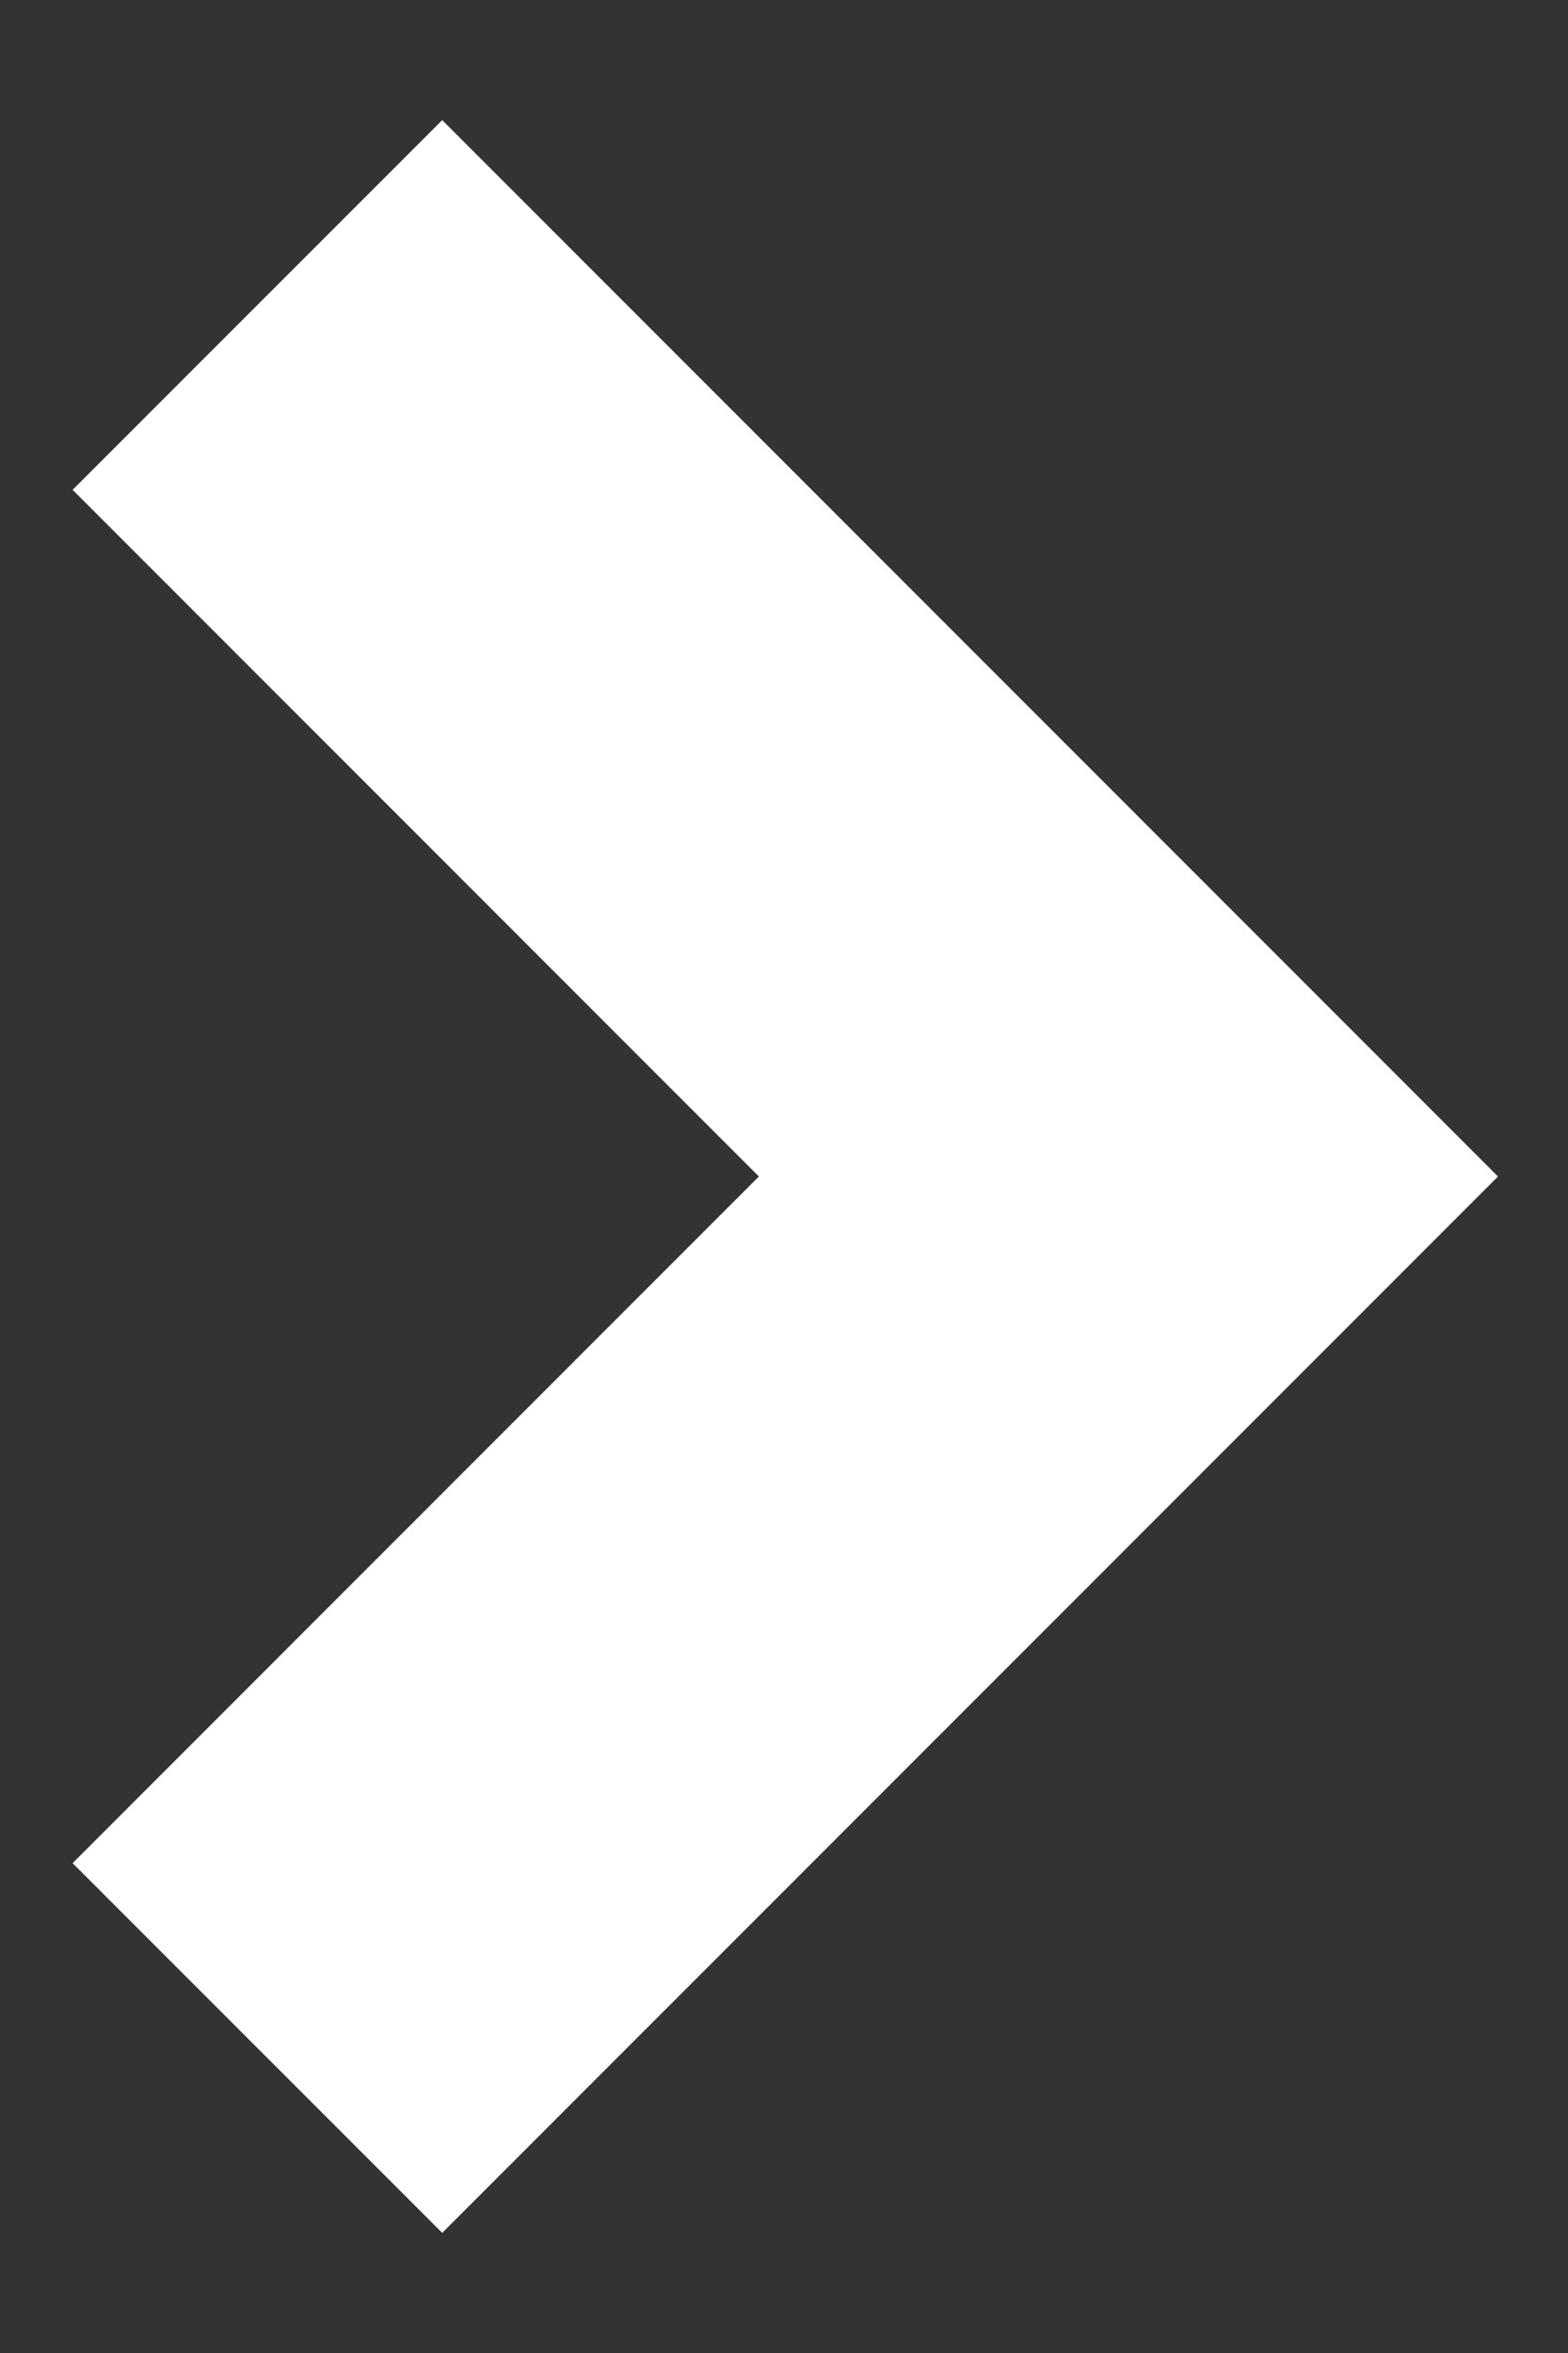 <svg width="12" height="18" viewBox="0 0 12 18" fill="none" xmlns="http://www.w3.org/2000/svg">
<rect x="0" y="0" width="12" height="18" fill="#333333" stroke="none"/>
<path d="M1.97 15.667L8.636 9L1.97 2.333" stroke="white" stroke-width="4"/>
</svg>
